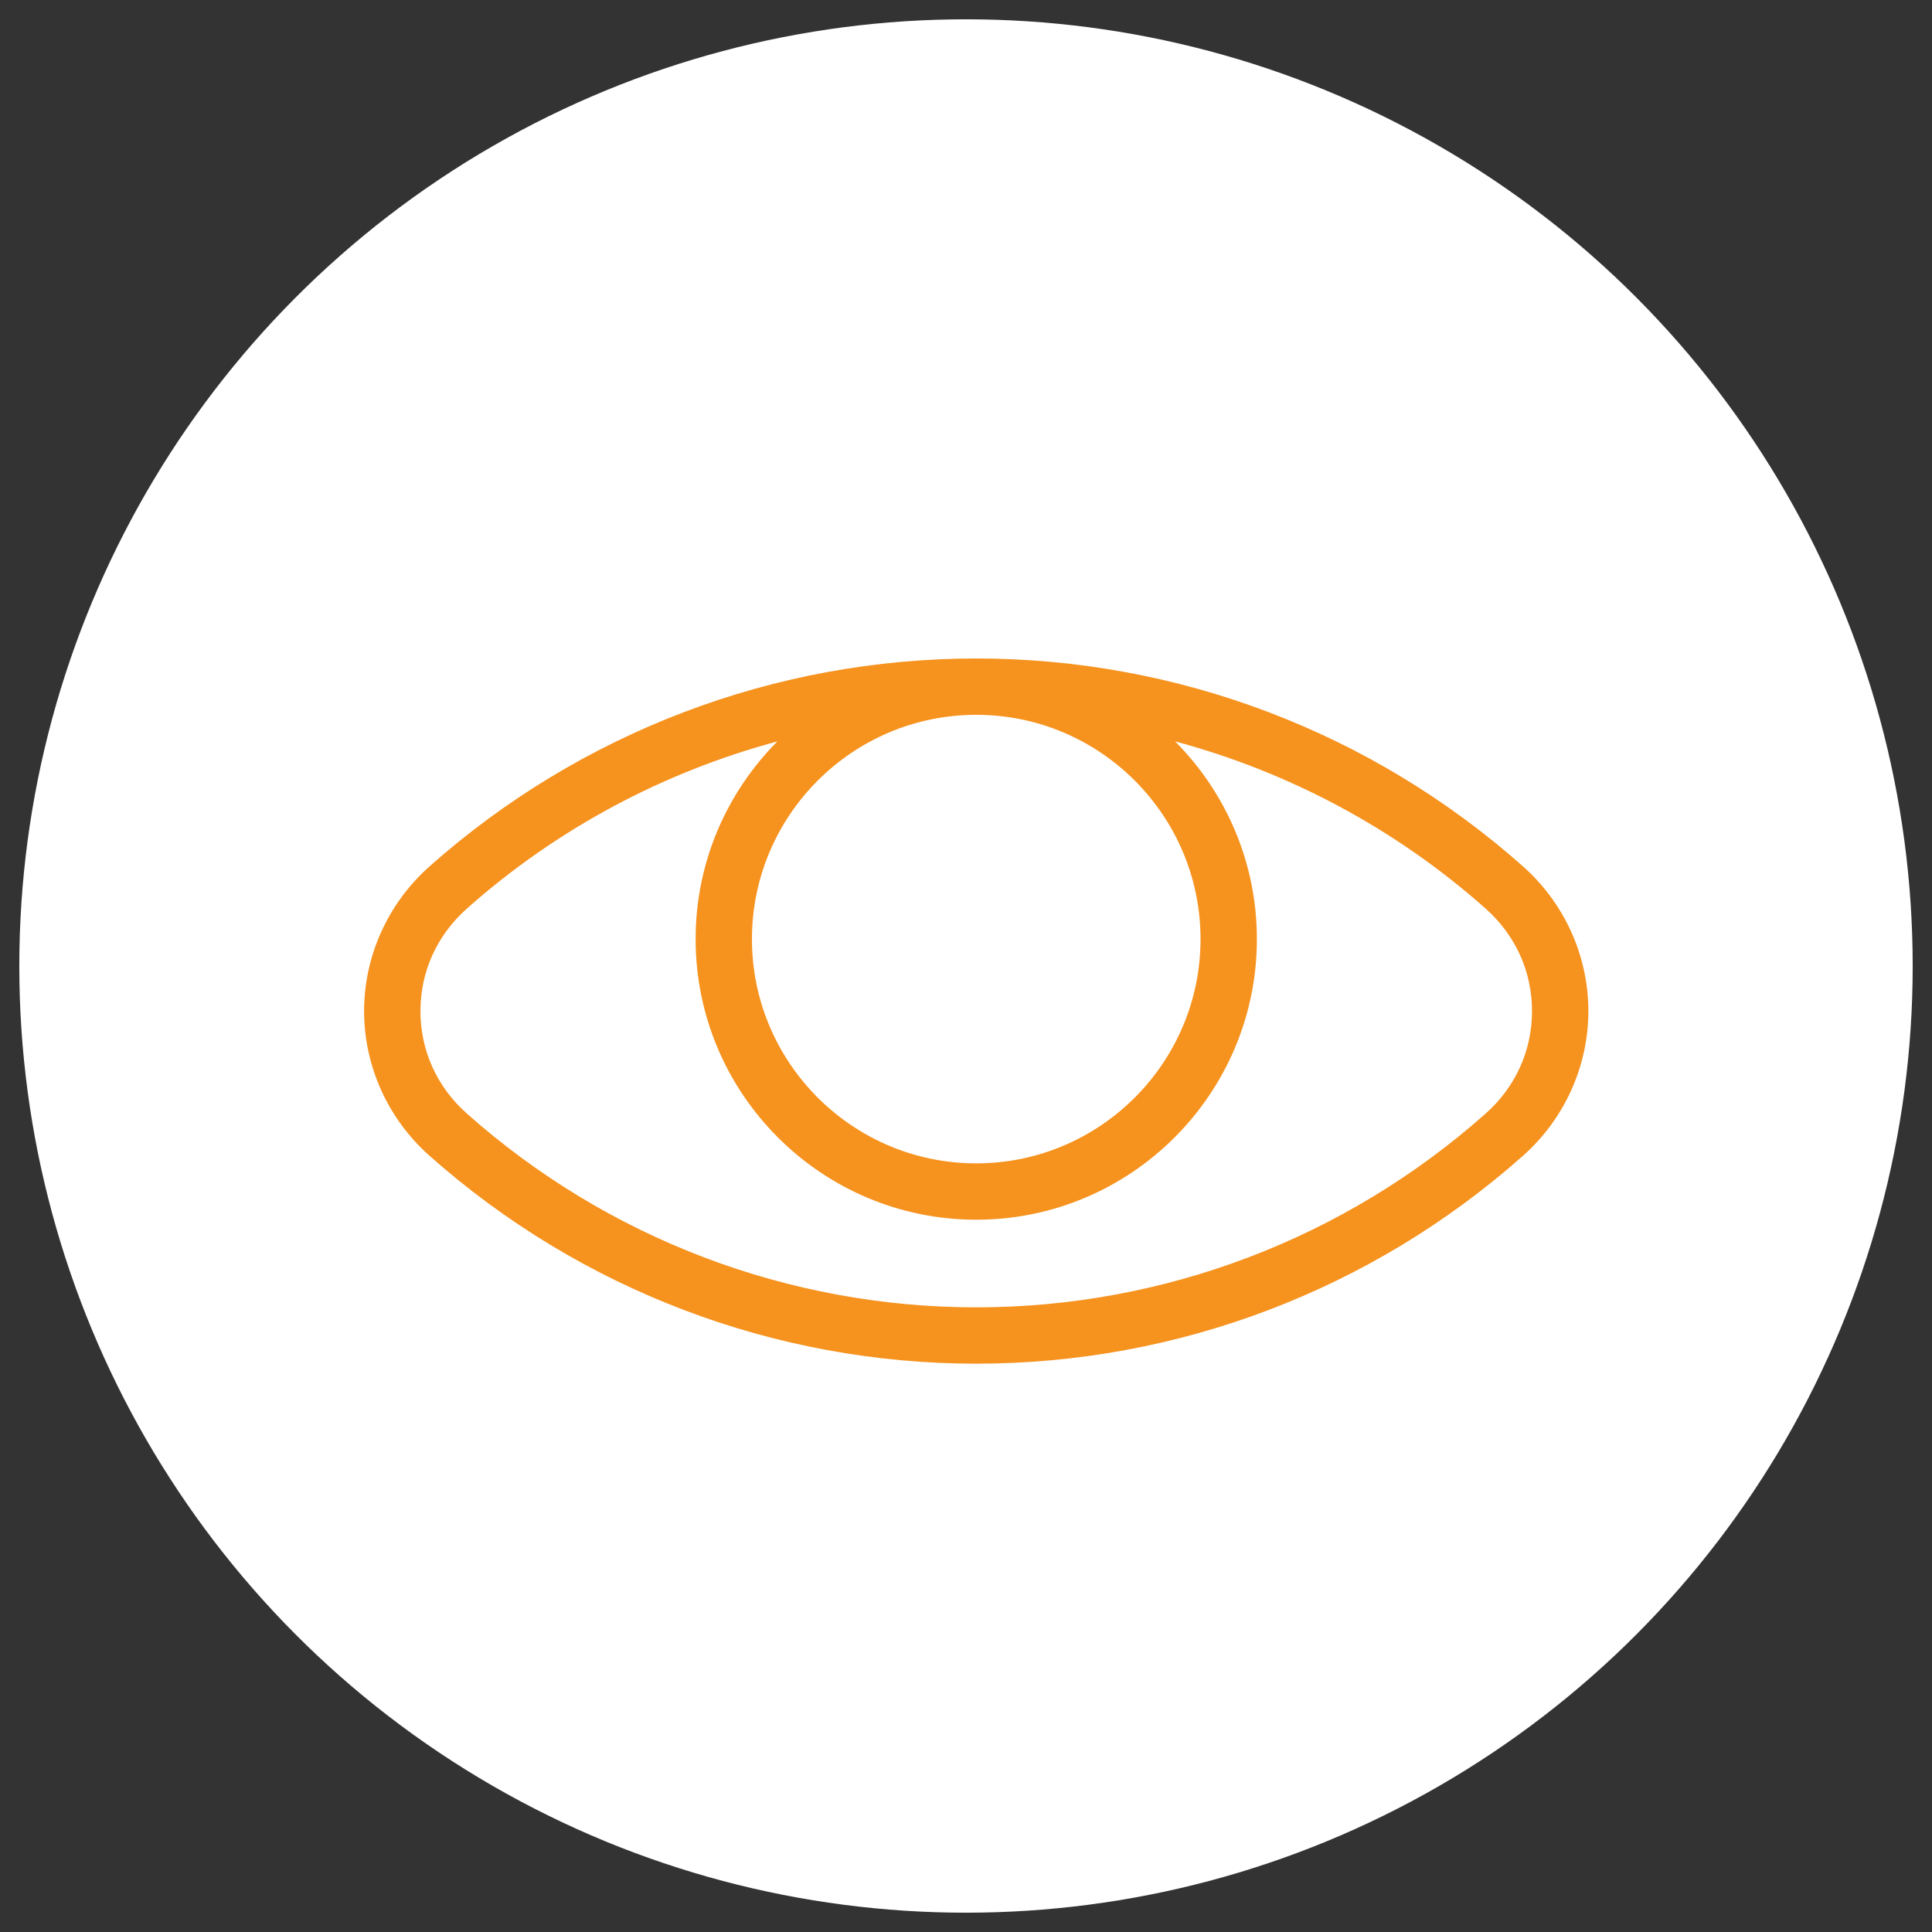 <?xml version="1.0" encoding="UTF-8"?> <svg xmlns="http://www.w3.org/2000/svg" id="Layer_1" data-name="Layer 1" width="150" height="150" viewBox="0 0 150 150"><rect x="0" y="0" width="150" height="150" fill="#333333" stroke="none"/><circle cx="75" cy="75" r="73.501" style="fill: #fff;"></circle><path d="M118.24,67.262c-11.723-10.407-26.795-16.138-42.444-16.138s-30.721,5.731-42.444,16.138c-3.23,2.867-5.084,6.964-5.084,11.24s1.854,8.371,5.084,11.236c11.723,10.407,26.795,16.138,42.444,16.138s30.721-5.731,42.444-16.138c3.226-2.865,5.08-6.962,5.08-11.236,0-4.276-1.85-8.374-5.08-11.24Zm-25.031,5.65c0,9.6-7.81,17.411-17.414,17.411s-17.414-7.812-17.414-17.411c0-9.602,7.81-17.414,17.414-17.414s17.414,7.812,17.414,17.414Zm22.126,13.554c-10.92,9.696-24.963,15.036-39.539,15.036s-28.62-5.34-39.539-15.036c-2.328-2.066-3.614-4.894-3.614-7.963,0-3.072,1.282-5.9,3.614-7.968,6.981-6.198,15.244-10.593,24.101-12.974-3.92,3.942-6.35,9.367-6.35,15.351,0,12.013,9.775,21.786,21.788,21.786s21.788-9.773,21.788-21.786c0-5.984-2.43-11.409-6.35-15.351,8.857,2.381,17.12,6.775,24.101,12.974,2.328,2.066,3.61,4.896,3.61,7.968,0,3.07-1.282,5.898-3.61,7.963Z" style="fill: #f6921e;"></path></svg> 